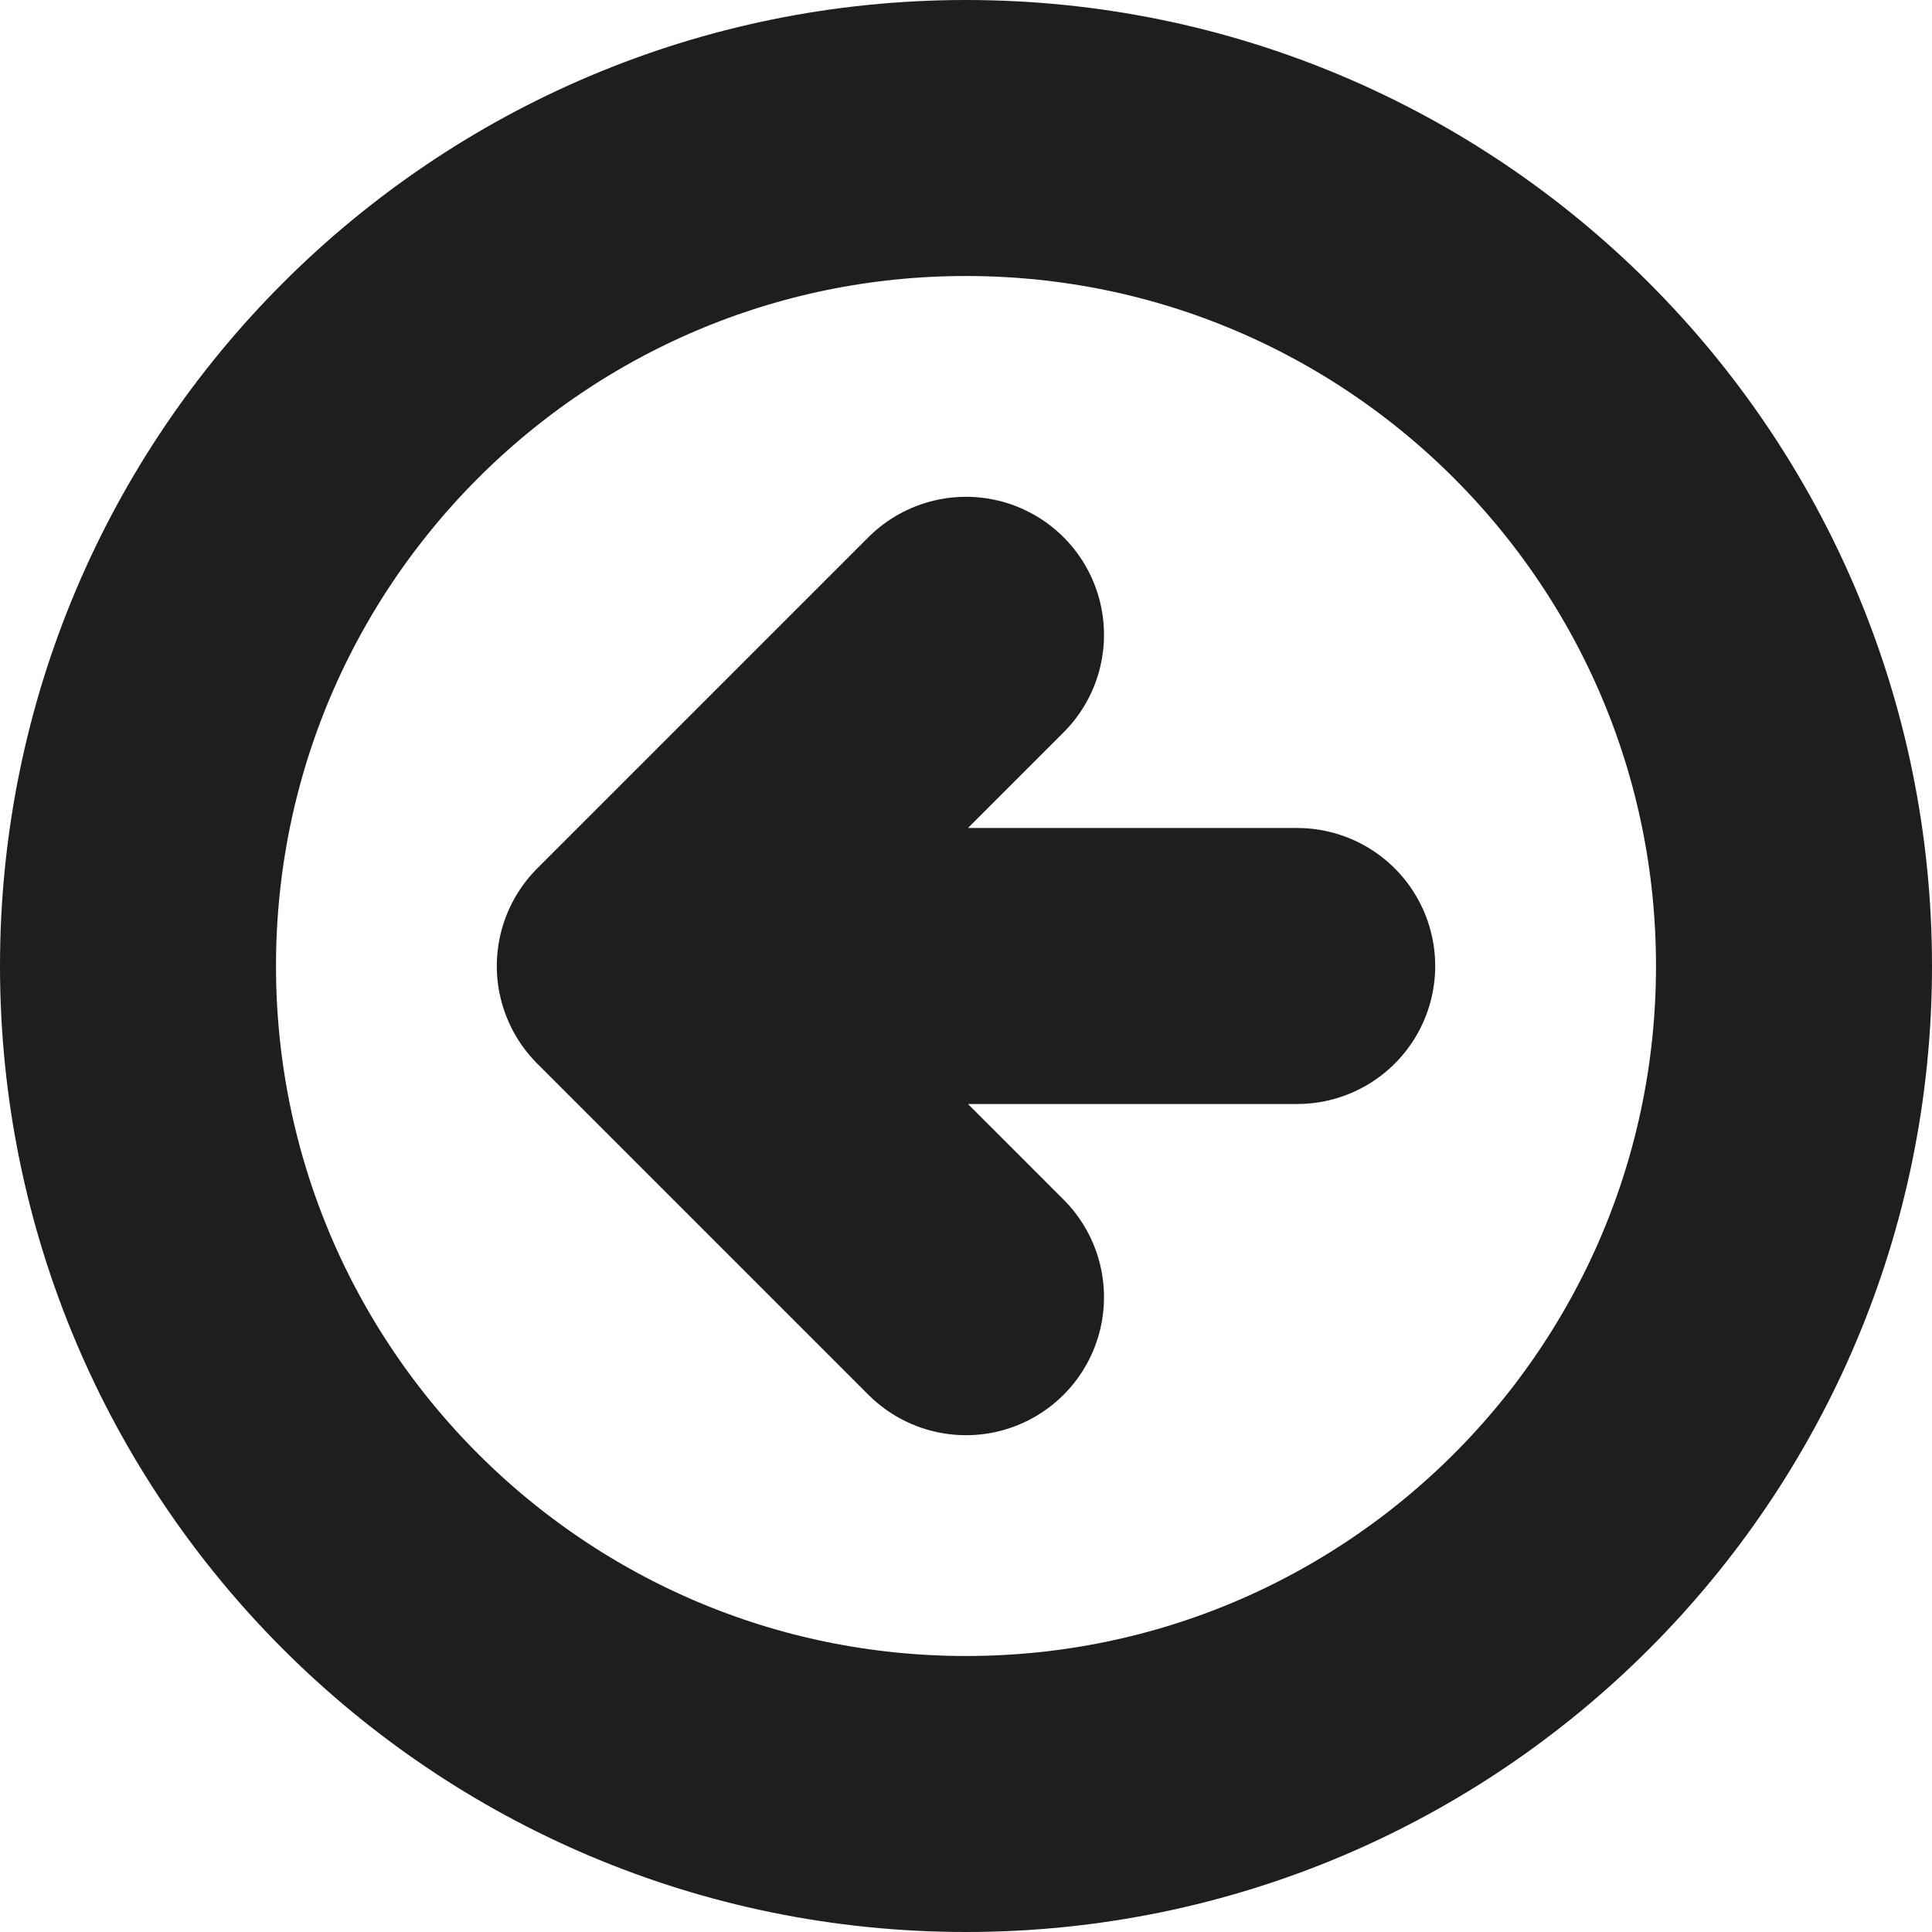 <svg width="28" height="28" viewBox="0 0 28 28" fill="none" xmlns="http://www.w3.org/2000/svg">
<path d="M14 9.2L9.2 14M9.2 14L14 18.8M9.2 14H18.8M26 14C26 20.627 20.627 26 14 26C7.373 26 2 20.627 2 14C2 7.373 7.373 2 14 2C20.627 2 26 7.373 26 14Z" stroke="#1E1E1E" stroke-width="4" stroke-linecap="round" stroke-linejoin="round"/>
</svg>

